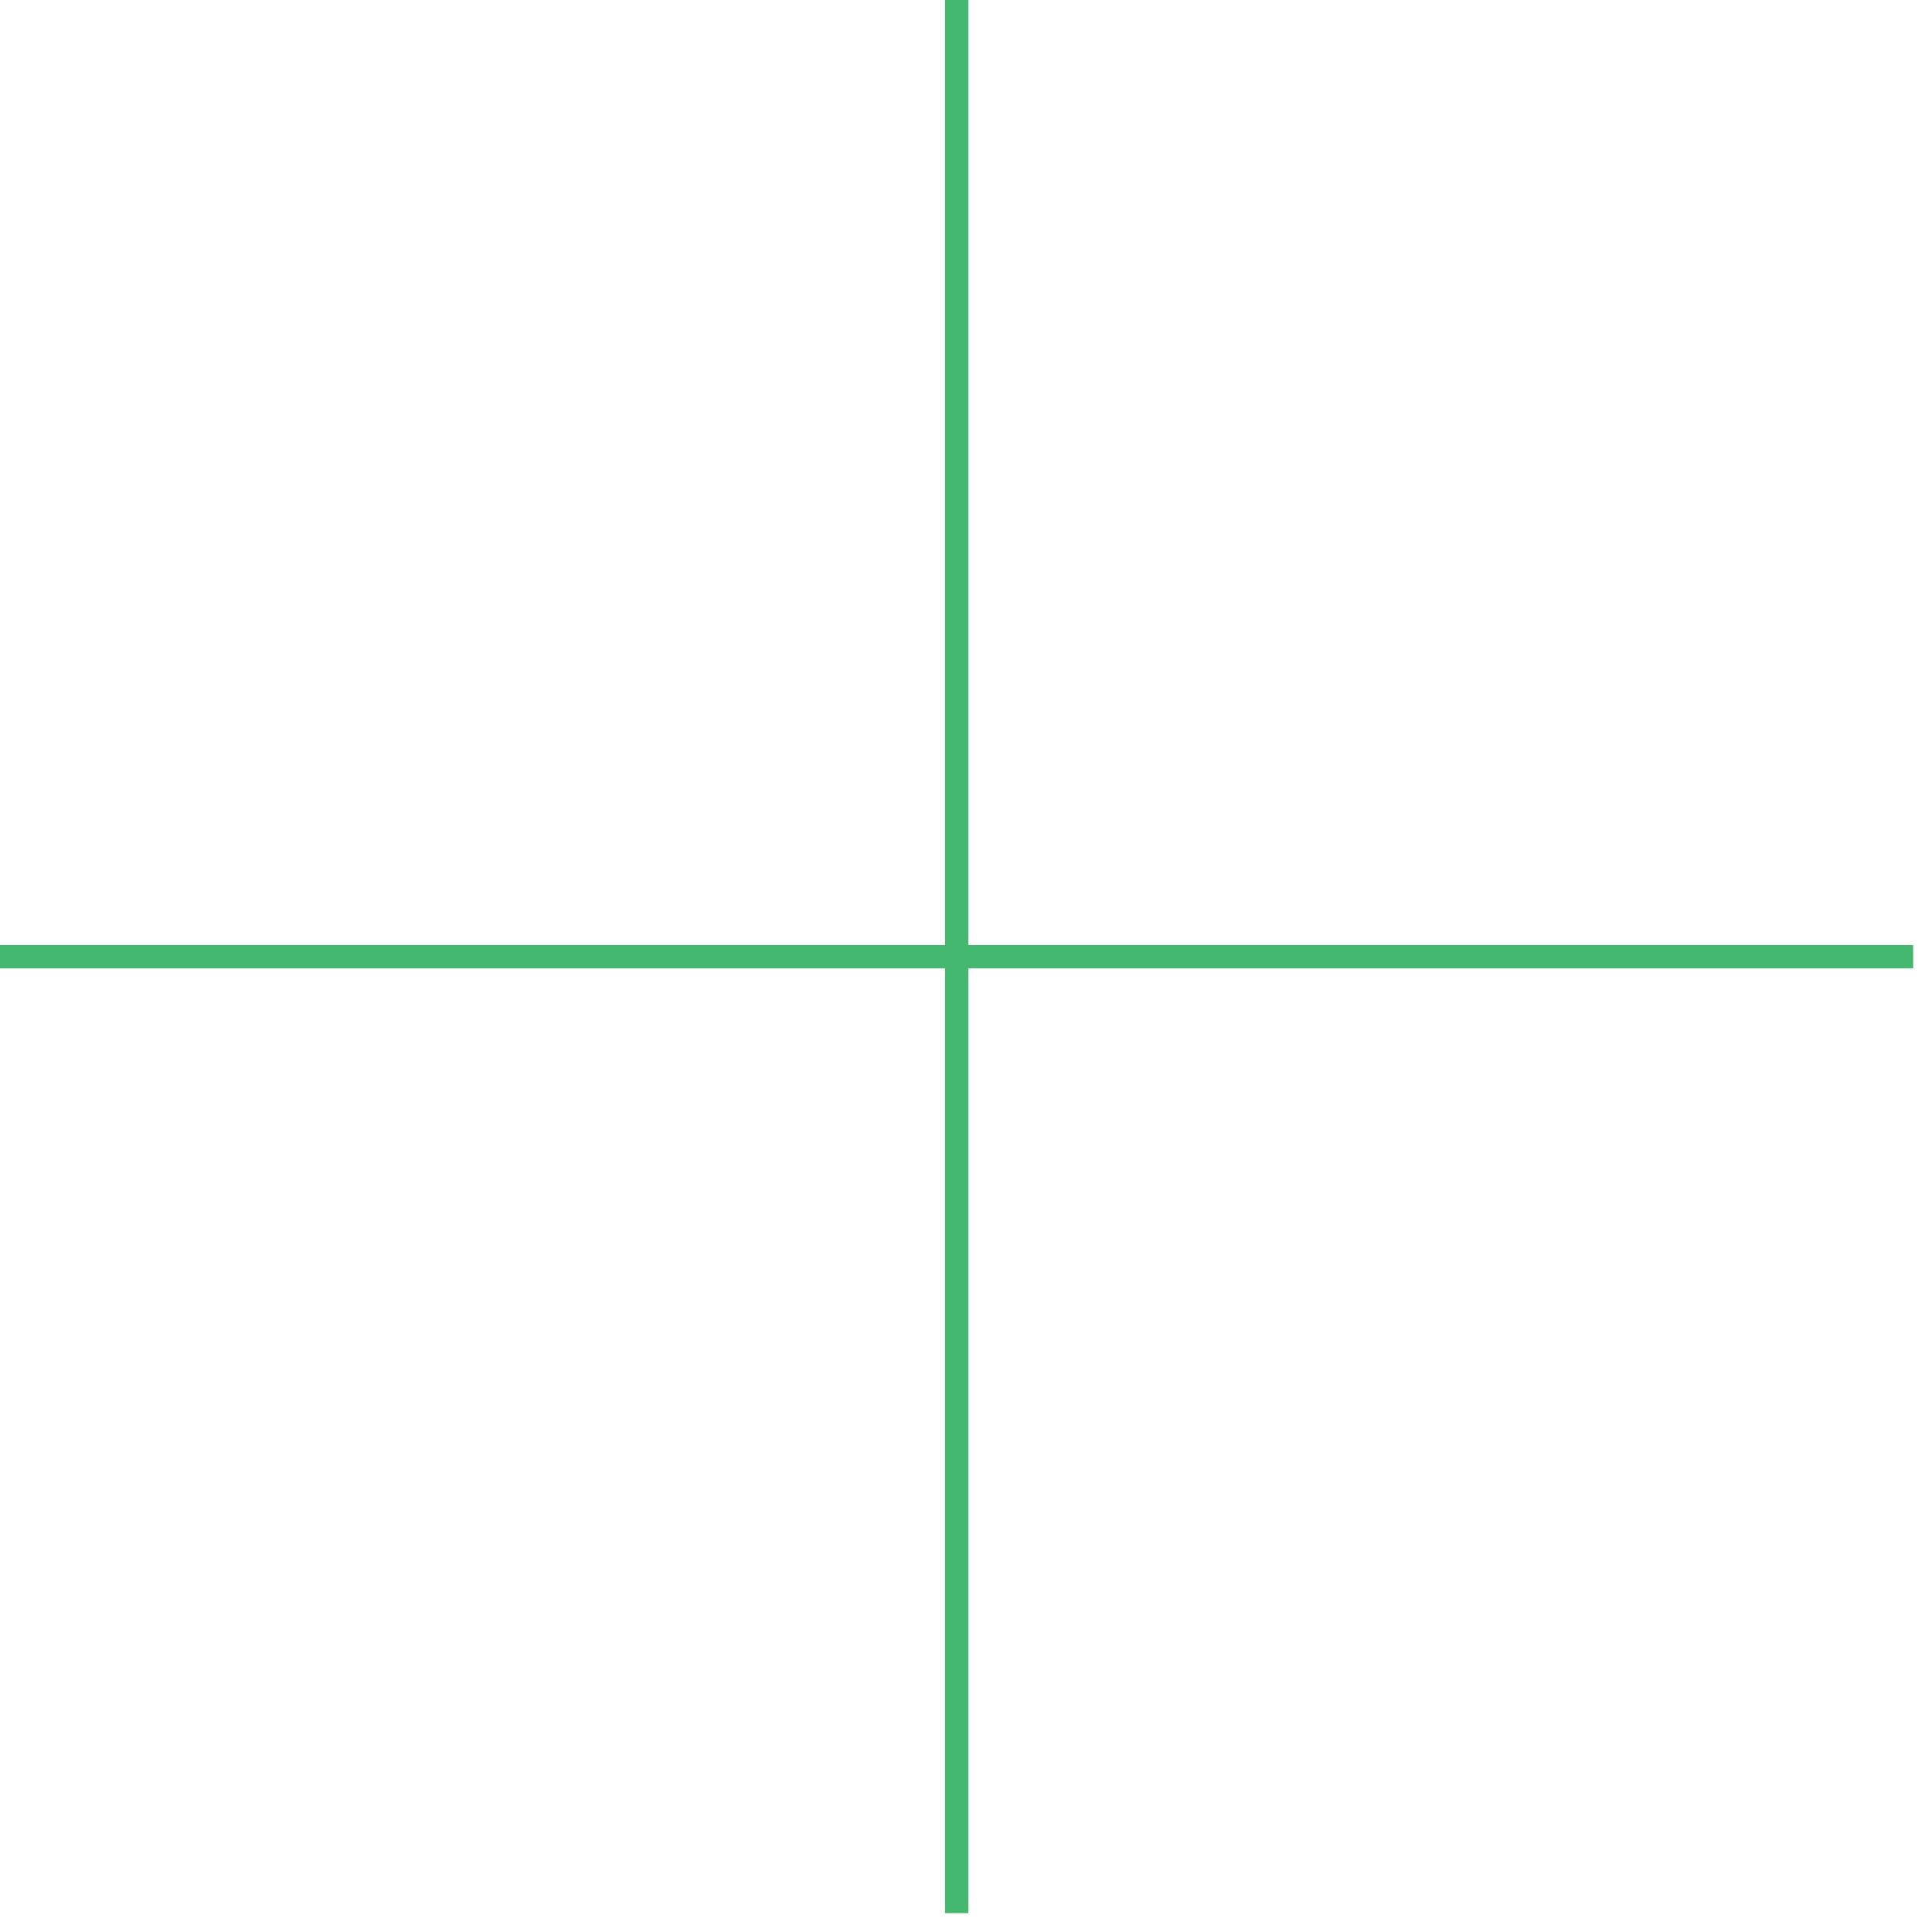 <?xml version="1.0" encoding="UTF-8"?> <svg xmlns="http://www.w3.org/2000/svg" width="83" height="83" viewBox="0 0 83 83" fill="none"> <path d="M41.1 0V82.19" stroke="#44B86E" stroke-miterlimit="10"></path> <path d="M0 41.1H82.19" stroke="#44B86E" stroke-miterlimit="10"></path> </svg> 